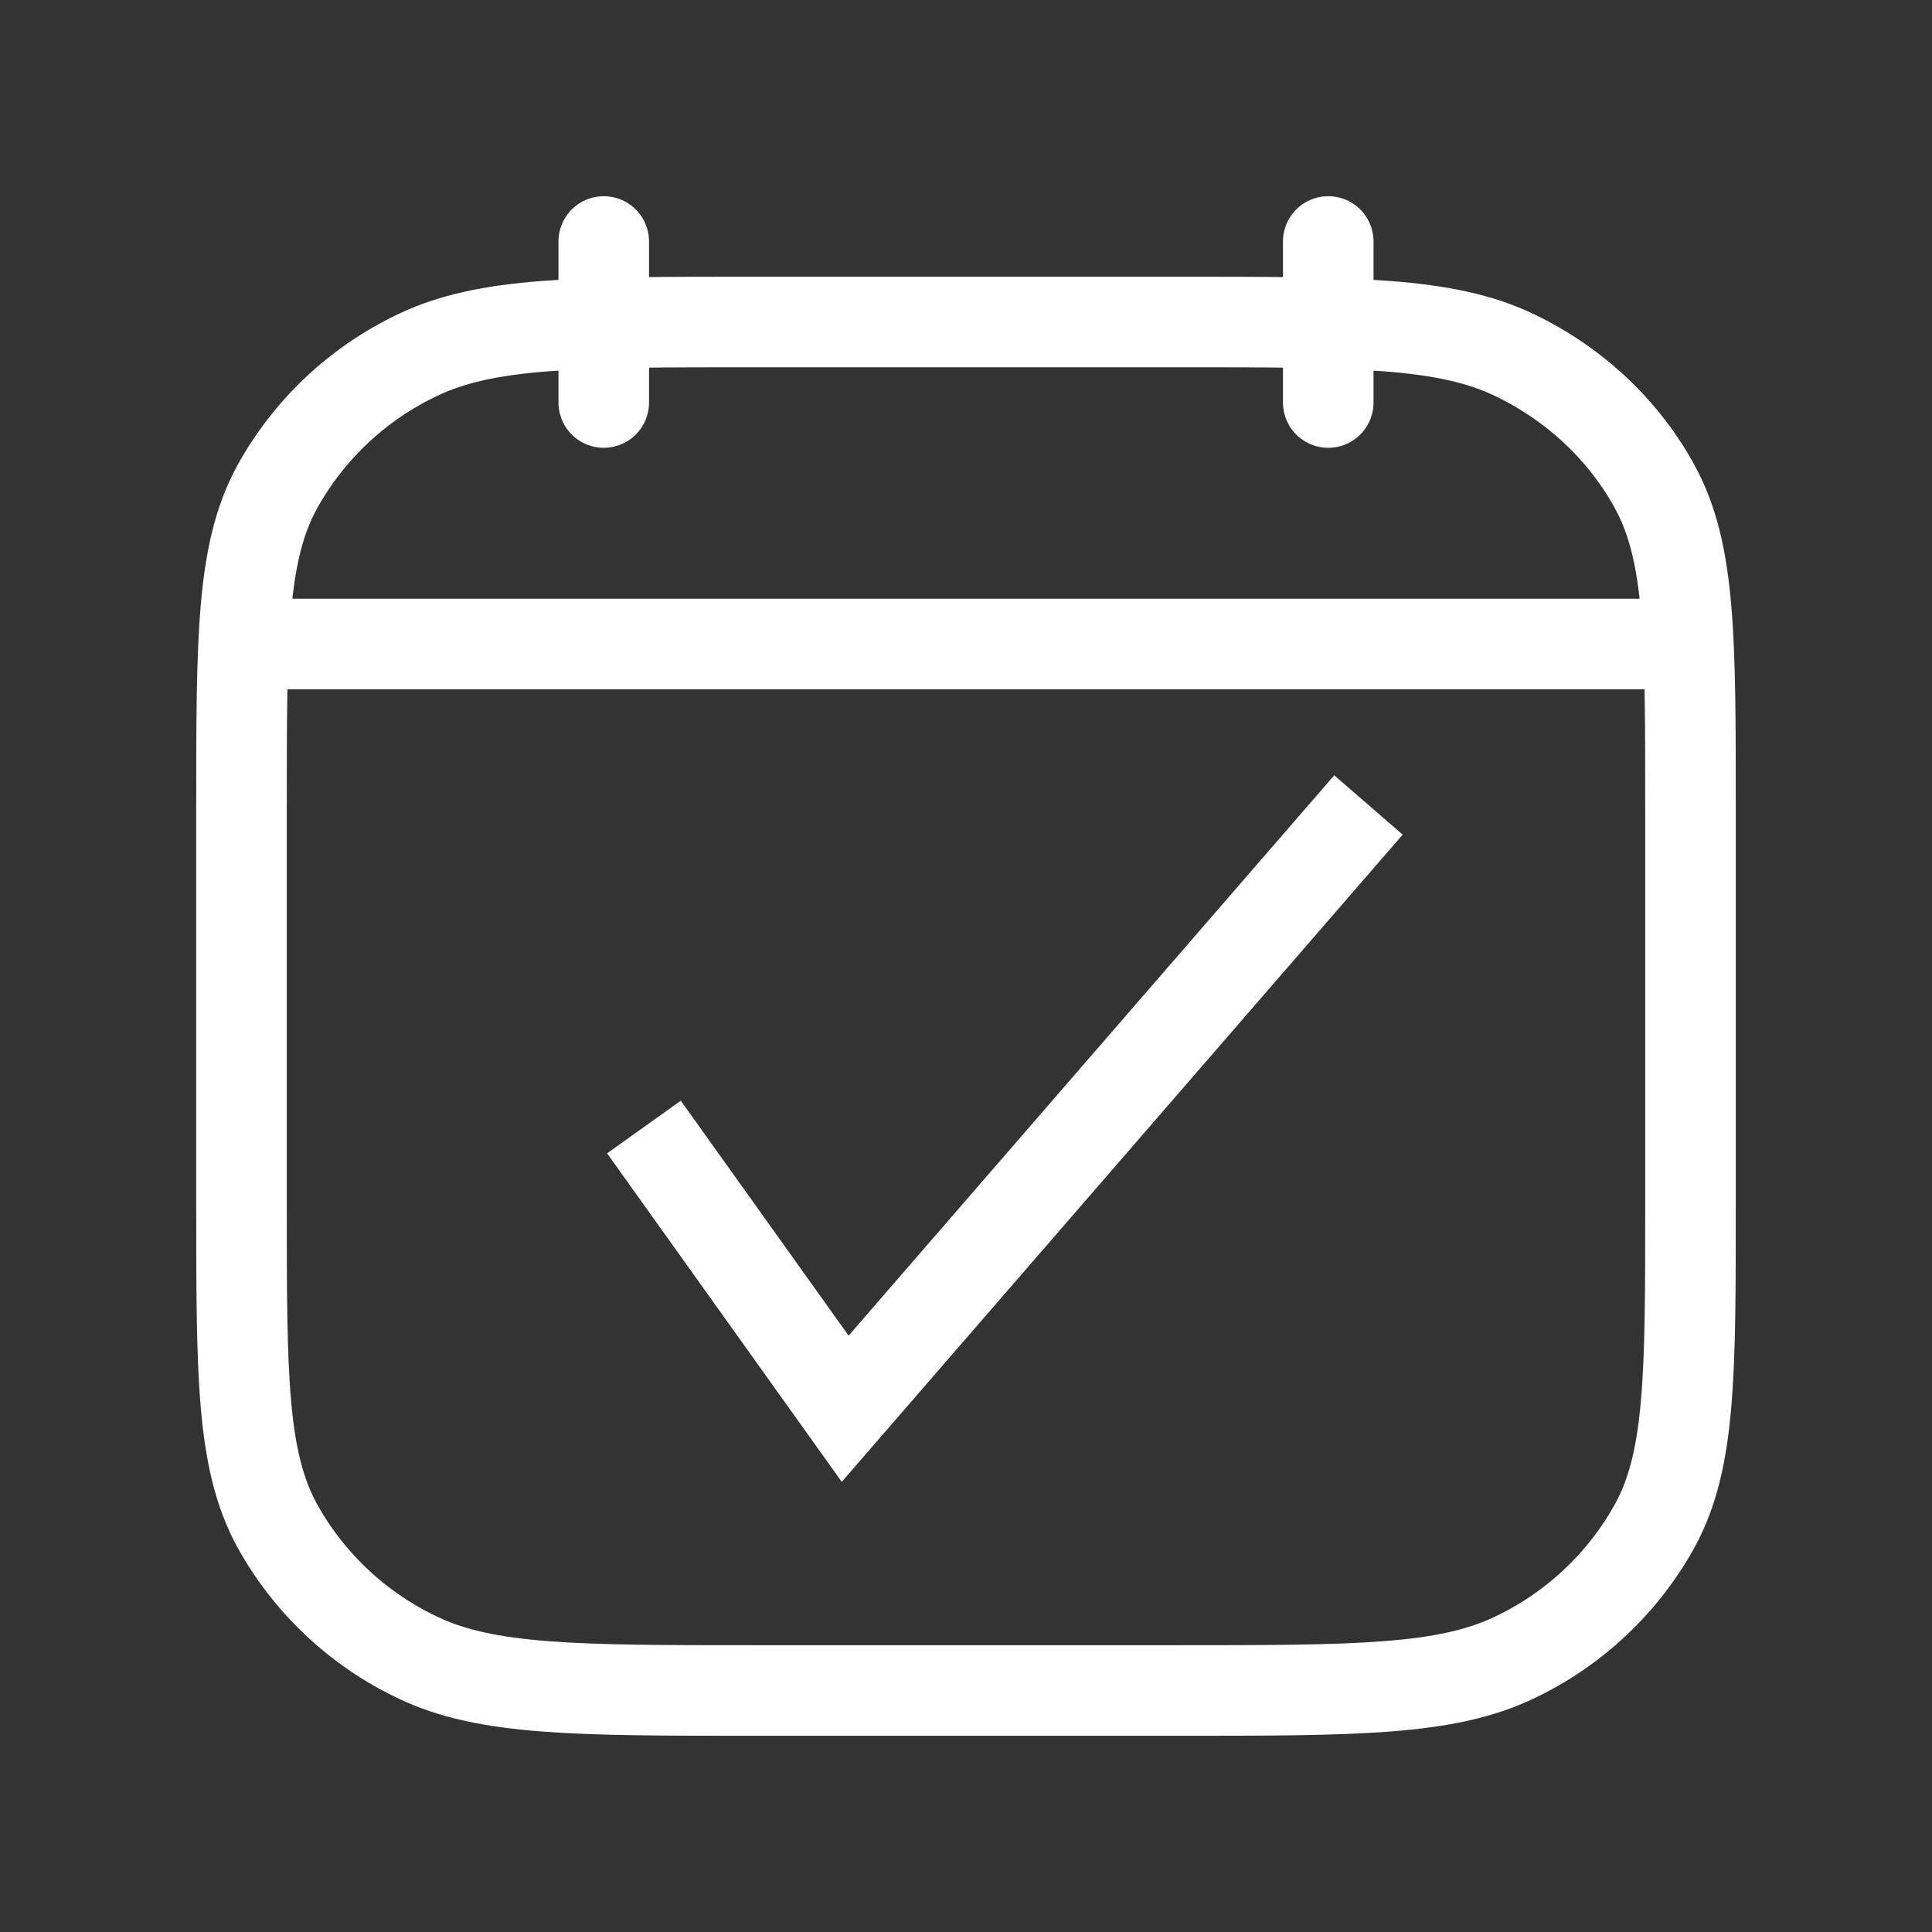 <svg width="32" height="32" viewBox="0 0 32 32" fill="none" xmlns="http://www.w3.org/2000/svg">
<rect x="0" y="0" width="32" height="32" fill="#333333" stroke="none"/>
<path d="M22 6.667V4M10 6.667V4M4.333 10.667H27.667M4 13.392C4 10.572 4 9.161 4.581 8.084C5.107 7.123 5.923 6.353 6.912 5.883C8.053 5.333 9.547 5.333 12.533 5.333H19.467C22.453 5.333 23.947 5.333 25.088 5.883C26.092 6.365 26.907 7.136 27.419 8.083C28 9.163 28 10.573 28 13.393V19.943C28 22.763 28 24.173 27.419 25.251C26.893 26.212 26.077 26.982 25.088 27.452C23.947 28 22.453 28 19.467 28H12.533C9.547 28 8.053 28 6.912 27.451C5.923 26.981 5.107 26.211 4.581 25.251C4 24.171 4 22.76 4 19.94V13.392Z" stroke="white" stroke-width="1.5" stroke-linecap="round" stroke-linejoin="round"/>
<path d="M10.666 18.667L13.999 23.333L22.666 13.333" stroke="white" stroke-width="1.5"/>
</svg>
